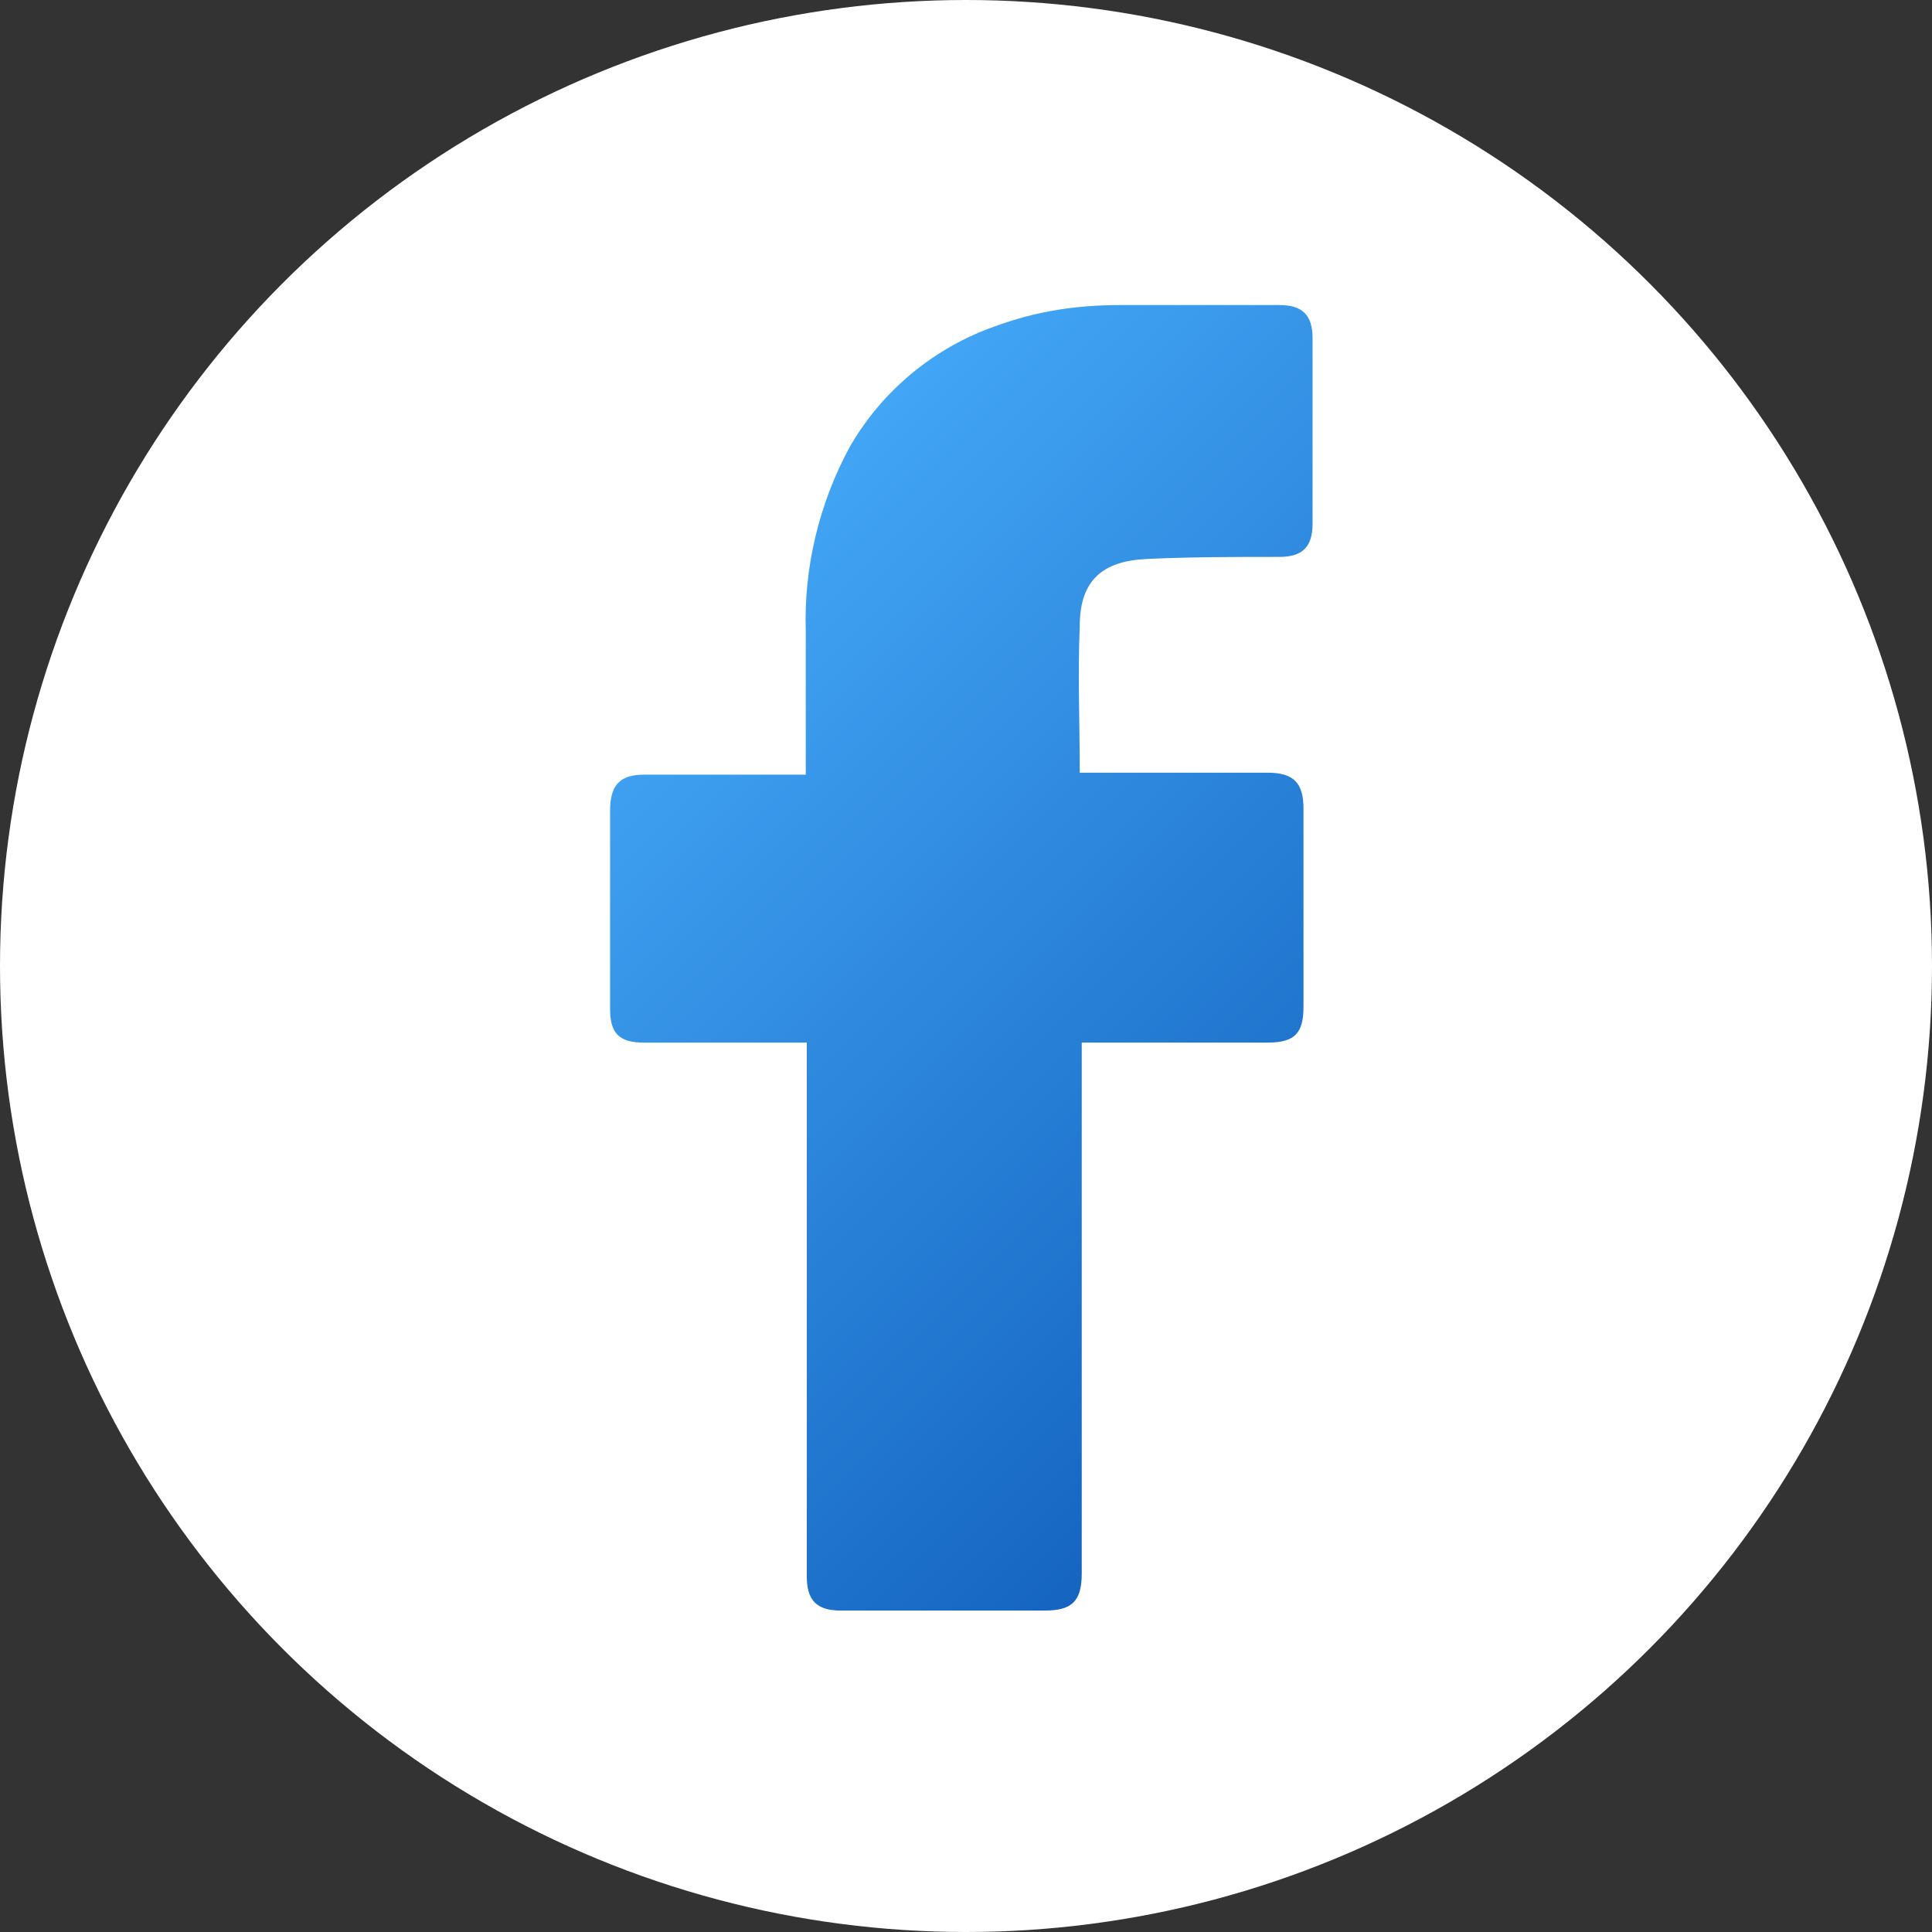 <svg width="32" height="32" viewBox="0 0 32 32" fill="none" xmlns="http://www.w3.org/2000/svg">
<rect x="0" y="0" width="32" height="32" fill="#333333" stroke="none"/>
<rect x="2.286" y="1.143" width="28.571" height="28.571" rx="14.286" fill="url(#paint0_linear_115_23)"/>
<circle cx="16" cy="16" r="16" fill="white"/>
<path d="M13.346 17.269H10.67C10.238 17.269 10.105 17.103 10.105 16.704C10.105 15.623 10.105 14.51 10.105 13.43C10.105 12.997 10.271 12.831 10.67 12.831H13.346V10.454C13.313 9.407 13.562 8.344 14.078 7.396C14.626 6.449 15.49 5.751 16.488 5.402C17.169 5.152 17.834 5.053 18.549 5.053H21.191C21.573 5.053 21.74 5.219 21.74 5.601V8.676C21.74 9.058 21.573 9.224 21.191 9.224C20.46 9.224 19.729 9.224 18.997 9.258C18.266 9.291 17.884 9.607 17.884 10.371C17.85 11.186 17.884 11.967 17.884 12.798H20.992C21.424 12.798 21.59 12.964 21.59 13.396V16.671C21.59 17.103 21.457 17.269 20.992 17.269H17.917V26.061C17.917 26.526 17.751 26.676 17.302 26.676H13.928C13.529 26.676 13.363 26.51 13.363 26.111V17.269H13.346Z" fill="url(#paint1_linear_115_23)"/>
<defs>
<linearGradient id="paint0_linear_115_23" x1="22.517" y1="1.143" x2="7.691" y2="1.143" gradientUnits="userSpaceOnUse">
<stop stop-color="#196BC5"/>
<stop offset="1" stop-color="#3FA1F2"/>
</linearGradient>
<linearGradient id="paint1_linear_115_23" x1="11.493" y1="9.793" x2="23.012" y2="21.312" gradientUnits="userSpaceOnUse">
<stop stop-color="#42A5F5"/>
<stop offset="1" stop-color="#1565C0"/>
</linearGradient>
</defs>
</svg>
